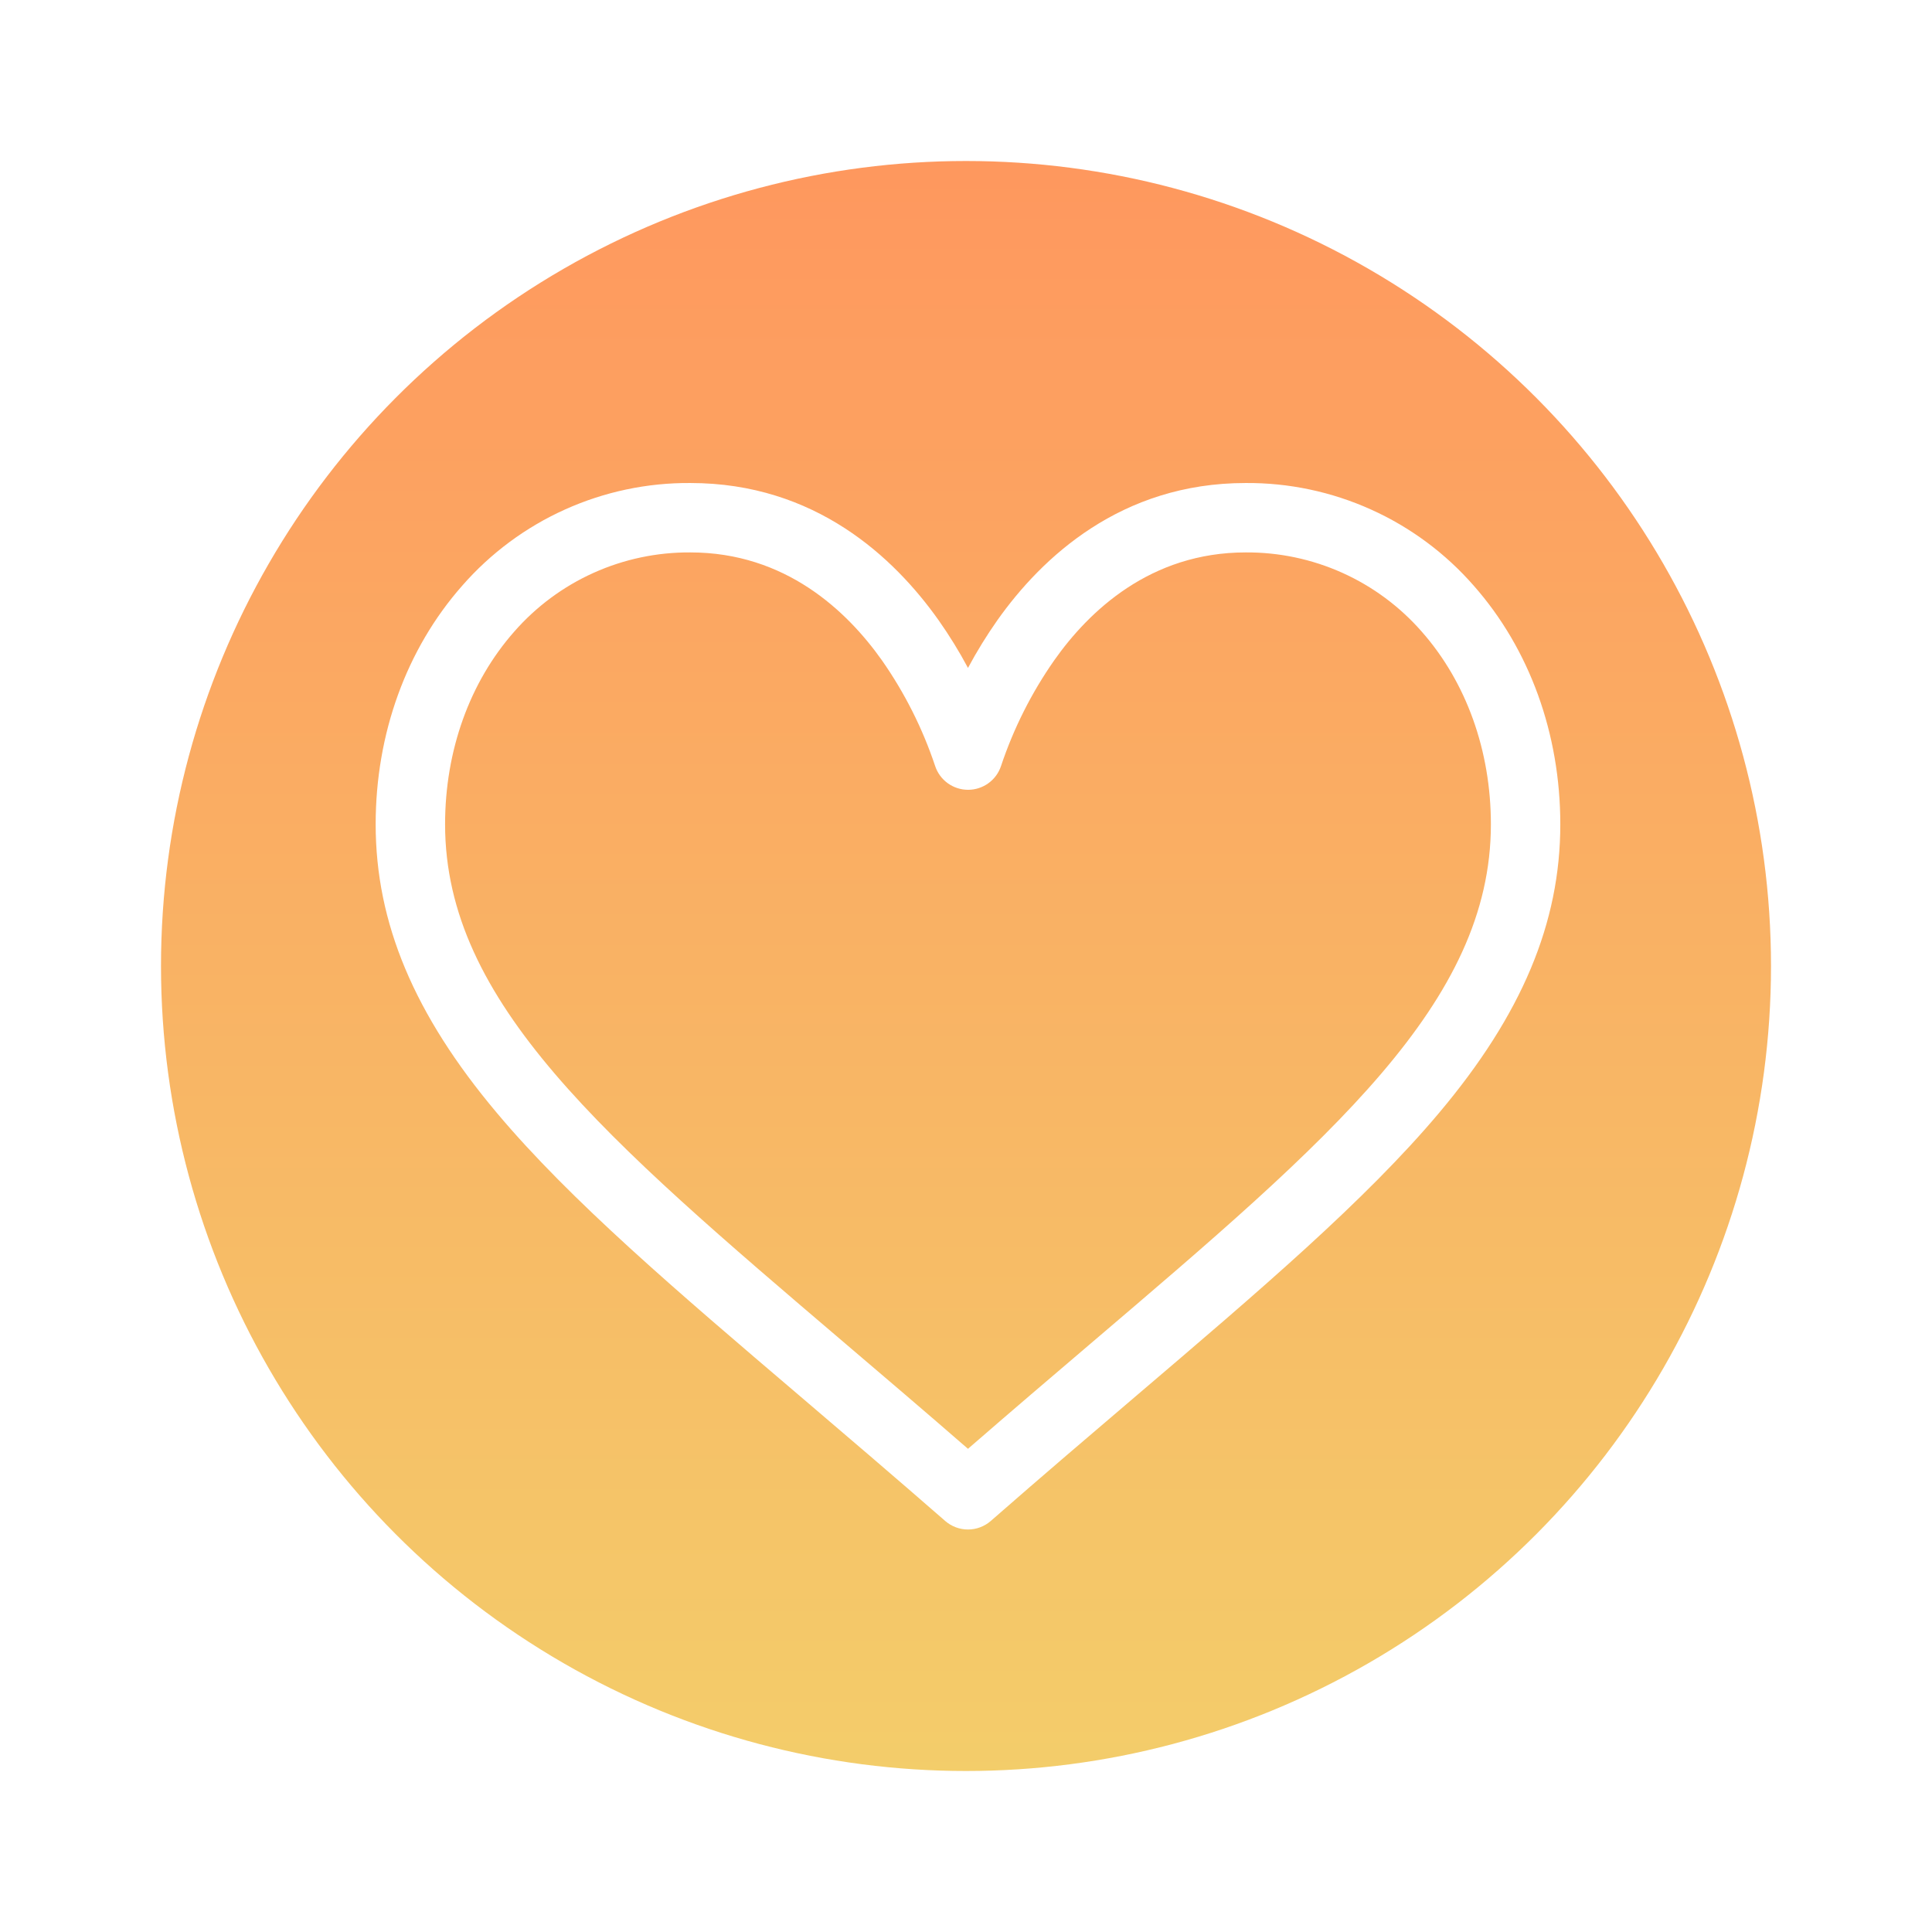 <?xml version="1.0" encoding="UTF-8"?> <svg xmlns="http://www.w3.org/2000/svg" width="144" height="144" viewBox="0 0 144 144" fill="none"> <g filter="url(#filter0_f_959_391)"> <circle cx="72" cy="72" r="60" fill="url(#paint0_linear_959_391)" fill-opacity="0.7"></circle> </g> <path d="M109.853 43.663C107.736 41.237 105.12 39.297 102.184 37.975C99.249 36.652 96.062 35.979 92.842 36.001C83.539 36.001 77.649 41.557 74.345 46.218C73.541 47.361 72.808 48.551 72.148 49.783C71.49 48.55 70.756 47.36 69.951 46.218C66.647 41.557 60.766 36.001 51.454 36.001C48.234 35.979 45.048 36.652 42.112 37.975C39.176 39.297 36.56 41.237 34.443 43.663C30.288 48.377 28 54.691 28 61.439C28 68.787 30.868 75.62 37.028 82.944C42.531 89.497 50.45 96.238 59.619 104.052C63.036 106.965 66.569 109.983 70.332 113.26L70.444 113.36C70.916 113.772 71.521 114 72.148 114C72.775 114 73.38 113.772 73.852 113.36L73.966 113.26C77.727 109.969 81.26 106.958 84.677 104.045C93.846 96.231 101.765 89.485 107.268 82.939C113.428 75.62 116.296 68.787 116.296 61.439C116.296 54.691 114.008 48.377 109.853 43.663ZM81.321 100.115C78.375 102.624 75.345 105.208 72.148 107.986C68.953 105.208 65.921 102.624 62.974 100.115C45.03 84.822 33.174 74.72 33.174 61.439C33.174 55.95 35.002 50.852 38.323 47.084C39.958 45.213 41.977 43.716 44.243 42.696C46.509 41.676 48.969 41.157 51.454 41.174C58.547 41.174 63.132 45.544 65.729 49.209C67.423 51.629 68.759 54.281 69.696 57.083C69.865 57.602 70.194 58.054 70.636 58.374C71.078 58.695 71.609 58.867 72.155 58.867C72.701 58.867 73.232 58.695 73.674 58.374C74.116 58.054 74.445 57.602 74.614 57.083C75.551 54.281 76.887 51.629 78.581 49.209C81.164 45.544 85.749 41.174 92.842 41.174C95.327 41.157 97.787 41.676 100.053 42.696C102.319 43.716 104.338 45.213 105.973 47.084C109.293 50.852 111.122 55.95 111.122 61.439C111.122 74.72 99.268 84.822 81.321 100.115Z" fill="white"></path> <defs> <filter id="filter0_f_959_391" x="0" y="0" width="144" height="144" filterUnits="userSpaceOnUse" color-interpolation-filters="sRGB"> <feFlood flood-opacity="0" result="BackgroundImageFix"></feFlood> <feBlend mode="normal" in="SourceGraphic" in2="BackgroundImageFix" result="shape"></feBlend> <feGaussianBlur stdDeviation="6" result="effect1_foregroundBlur_959_391"></feGaussianBlur> </filter> <linearGradient id="paint0_linear_959_391" x1="72" y1="12" x2="72" y2="132" gradientUnits="userSpaceOnUse"> <stop stop-color="#FF6C1A"></stop> <stop offset="1" stop-color="#EFB82B"></stop> </linearGradient> </defs> </svg> 